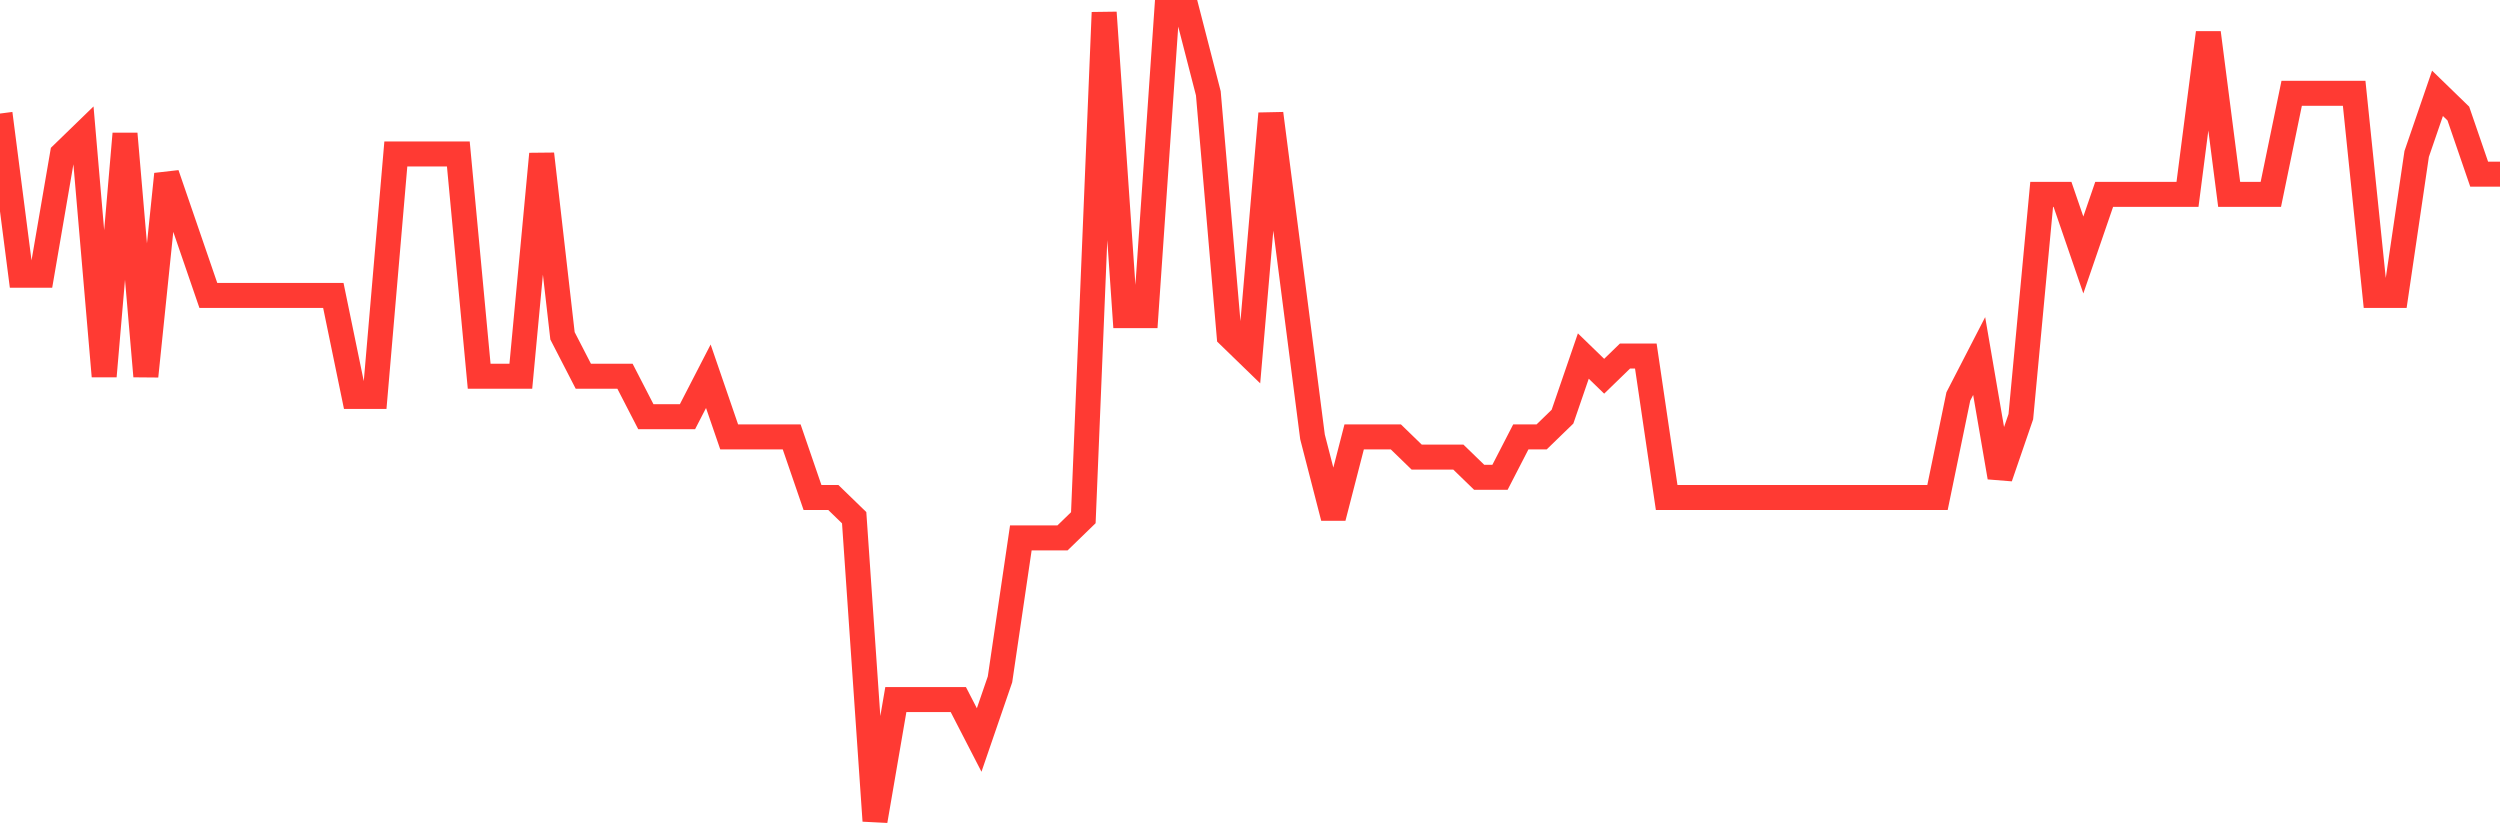 <svg
  xmlns="http://www.w3.org/2000/svg"
  xmlns:xlink="http://www.w3.org/1999/xlink"
  width="120"
  height="40"
  viewBox="0 0 120 40"
  preserveAspectRatio="none"
>
  <polyline
    points="0,5.45 1,13.21 2,13.21 3,7.39 4,6.42 5,18.06 6,6.42 7,18.06 8,8.36 9,11.27 10,14.18 11,14.18 12,14.18 13,14.18 14,14.18 15,14.18 16,14.18 17,19.03 18,19.03 19,7.39 20,7.39 21,7.39 22,7.39 23,18.06 24,18.06 25,18.06 26,7.39 27,16.12 28,18.06 29,18.06 30,18.06 31,20 32,20 33,20 34,18.06 35,20.97 36,20.97 37,20.97 38,20.97 39,23.88 40,23.88 41,24.85 42,39.4 43,33.58 44,33.58 45,33.58 46,33.58 47,35.52 48,32.61 49,25.82 50,25.82 51,25.82 52,24.85 53,0.6 54,15.15 55,15.15 56,0.6 57,0.6 58,4.48 59,16.12 60,17.09 61,5.45 62,13.21 63,20.97 64,24.85 65,20.97 66,20.97 67,20.97 68,21.94 69,21.94 70,21.94 71,22.91 72,22.91 73,20.97 74,20.97 75,20 76,17.09 77,18.06 78,17.09 79,17.09 80,23.88 81,23.88 82,23.88 83,23.88 84,23.88 85,23.88 86,23.88 87,23.88 88,23.88 89,23.88 90,23.88 91,23.88 92,23.88 93,23.88 94,19.03 95,17.09 96,22.91 97,20 98,9.33 99,9.33 100,12.24 101,9.33 102,9.33 103,9.33 104,9.33 105,9.33 106,1.57 107,9.33 108,9.33 109,9.33 110,4.48 111,4.48 112,4.48 113,4.48 114,14.18 115,14.18 116,7.39 117,4.48 118,5.45 119,8.36 120,8.36"
    fill="none"
    stroke="#ff3a33"
    stroke-width="1.2"
  >
  </polyline>
</svg>